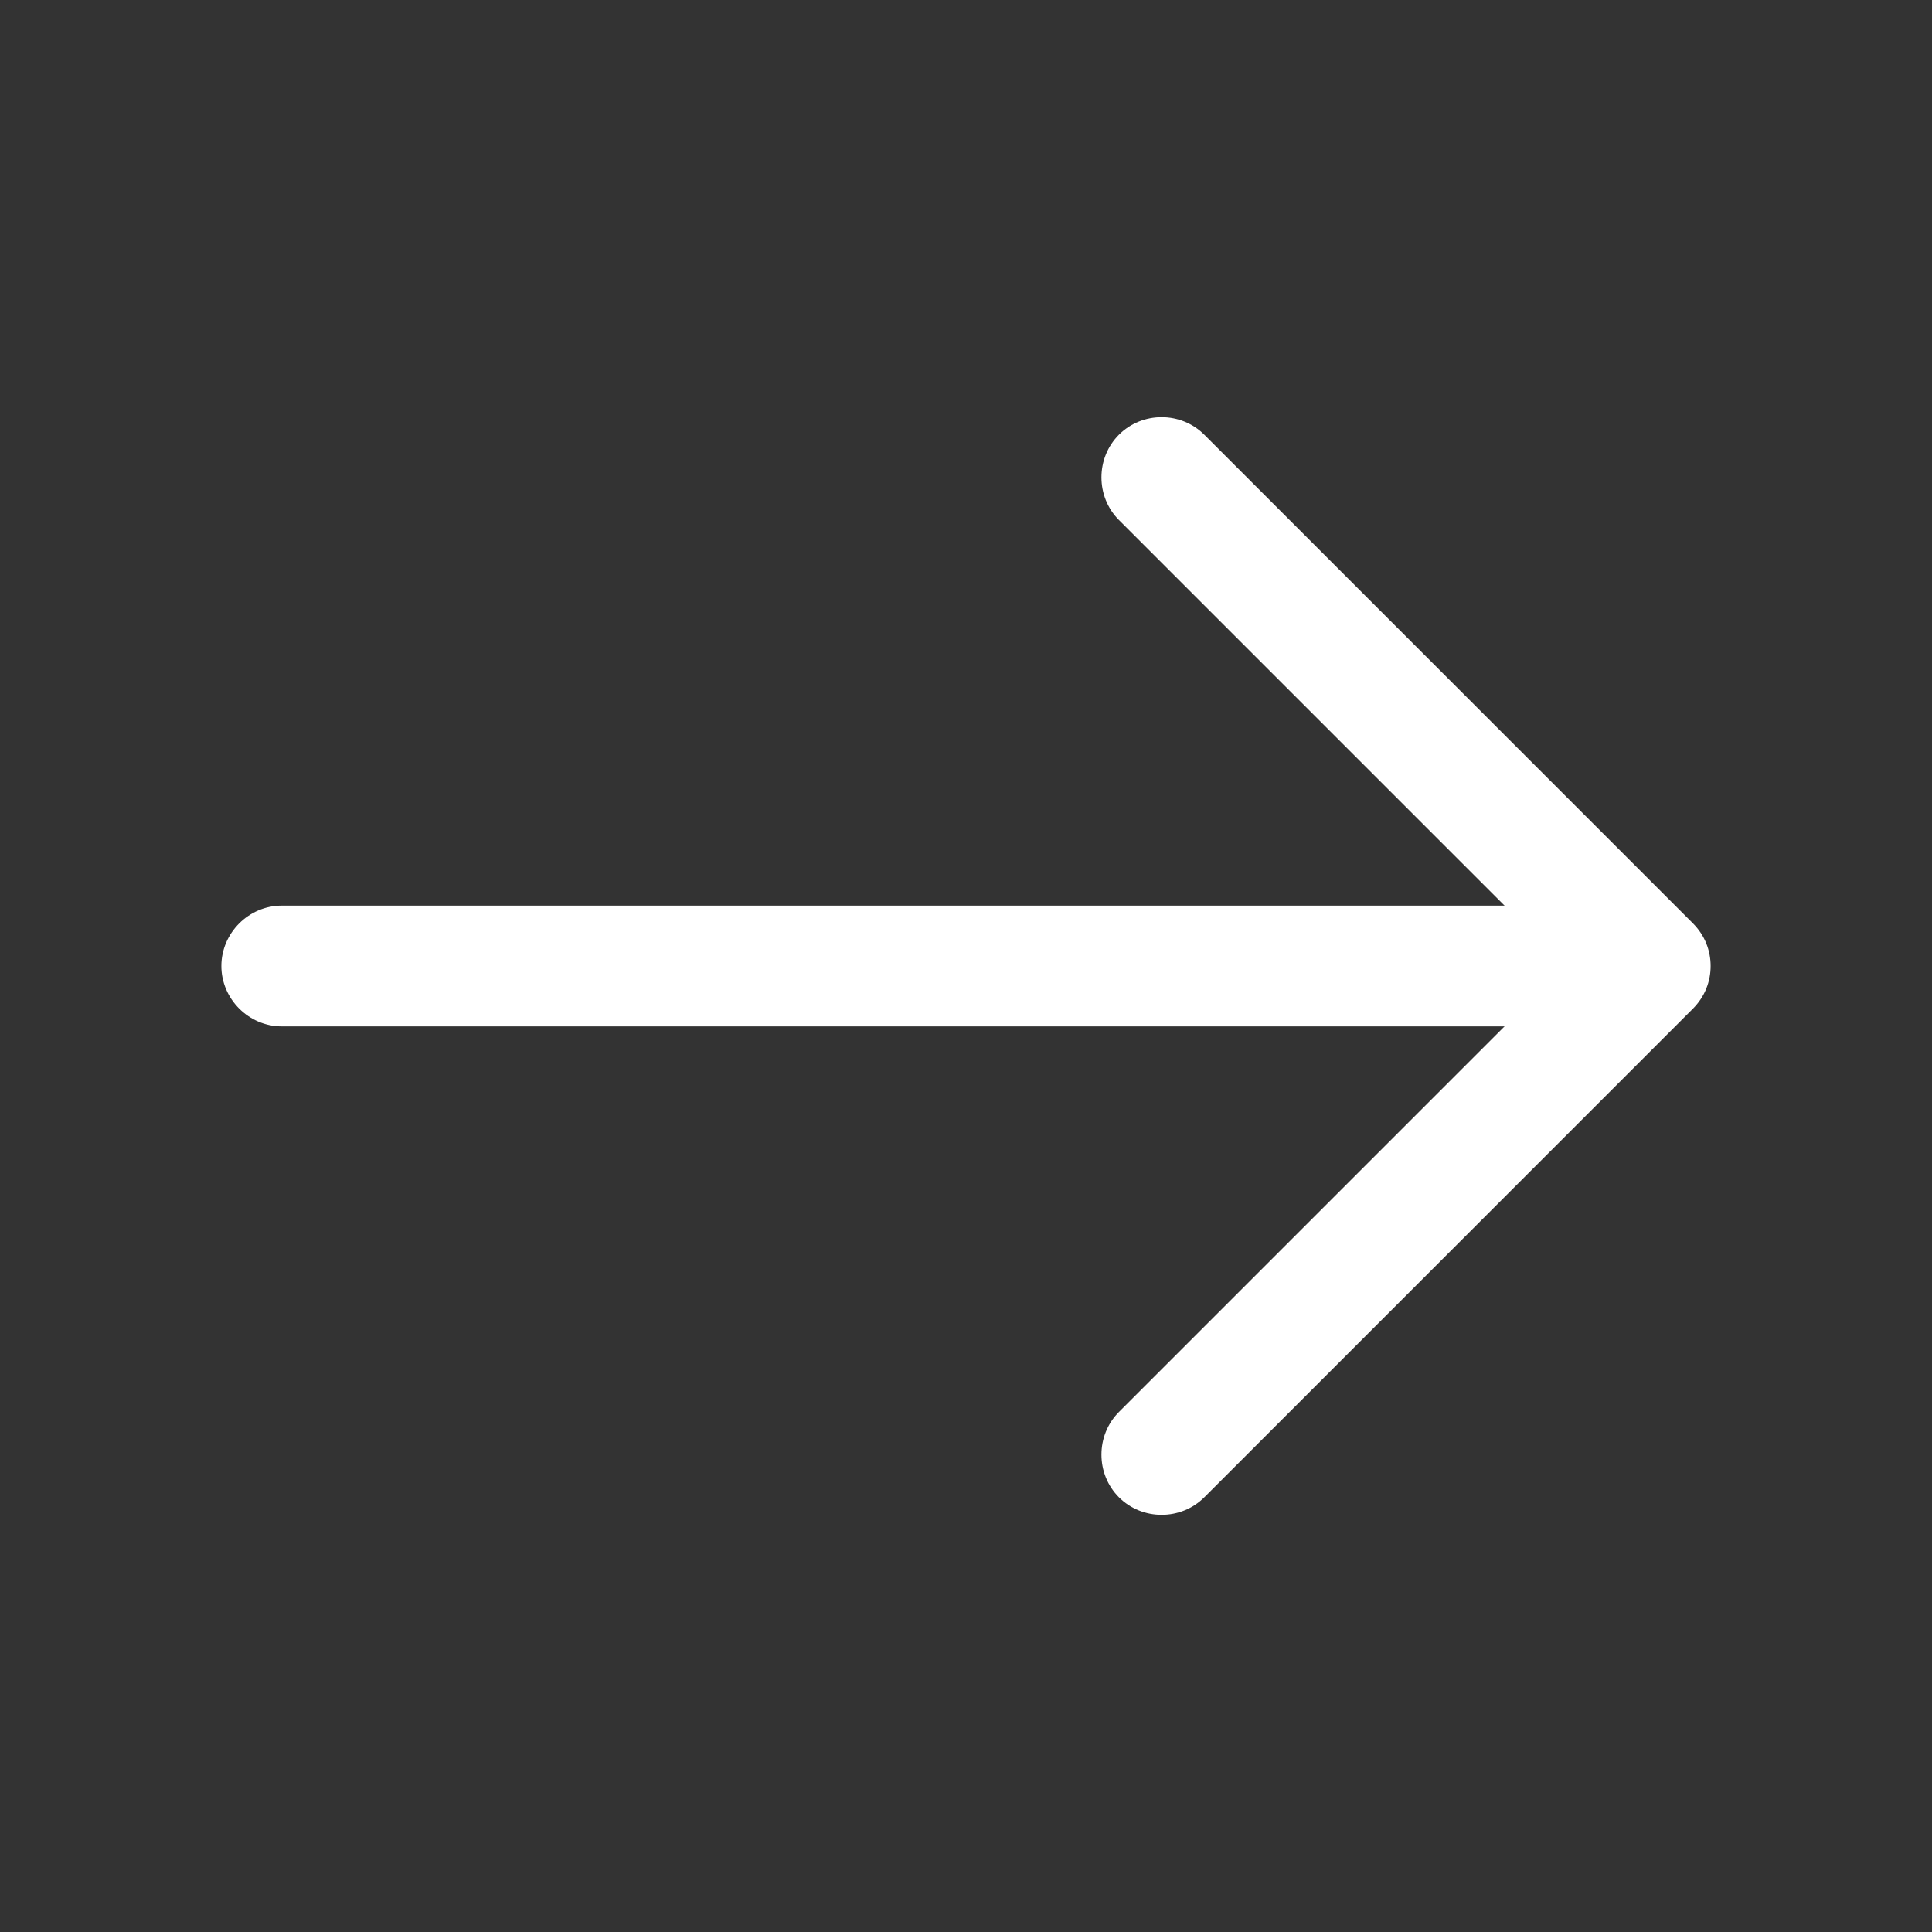<svg width="36" height="36" viewBox="0 0 36 36" fill="none" xmlns="http://www.w3.org/2000/svg">
<rect x="0" y="0" width="36" height="36" fill="#333333" stroke="none"/>
<path d="M31.875 18C31.875 18.285 31.77 18.57 31.545 18.795L22.44 27.9C22.005 28.335 21.285 28.335 20.85 27.9C20.415 27.465 20.415 26.745 20.85 26.31L29.16 18L20.85 9.69C20.415 9.255 20.415 8.535 20.85 8.1C21.285 7.665 22.005 7.665 22.44 8.1L31.545 17.205C31.77 17.43 31.875 17.715 31.875 18Z" fill="white"/>
<path d="M31.62 18C31.62 18.615 31.11 19.125 30.495 19.125L5.25 19.125C4.635 19.125 4.125 18.615 4.125 18C4.125 17.385 4.635 16.875 5.25 16.875L30.495 16.875C31.11 16.875 31.62 17.385 31.62 18Z" fill="white"/>
</svg>

